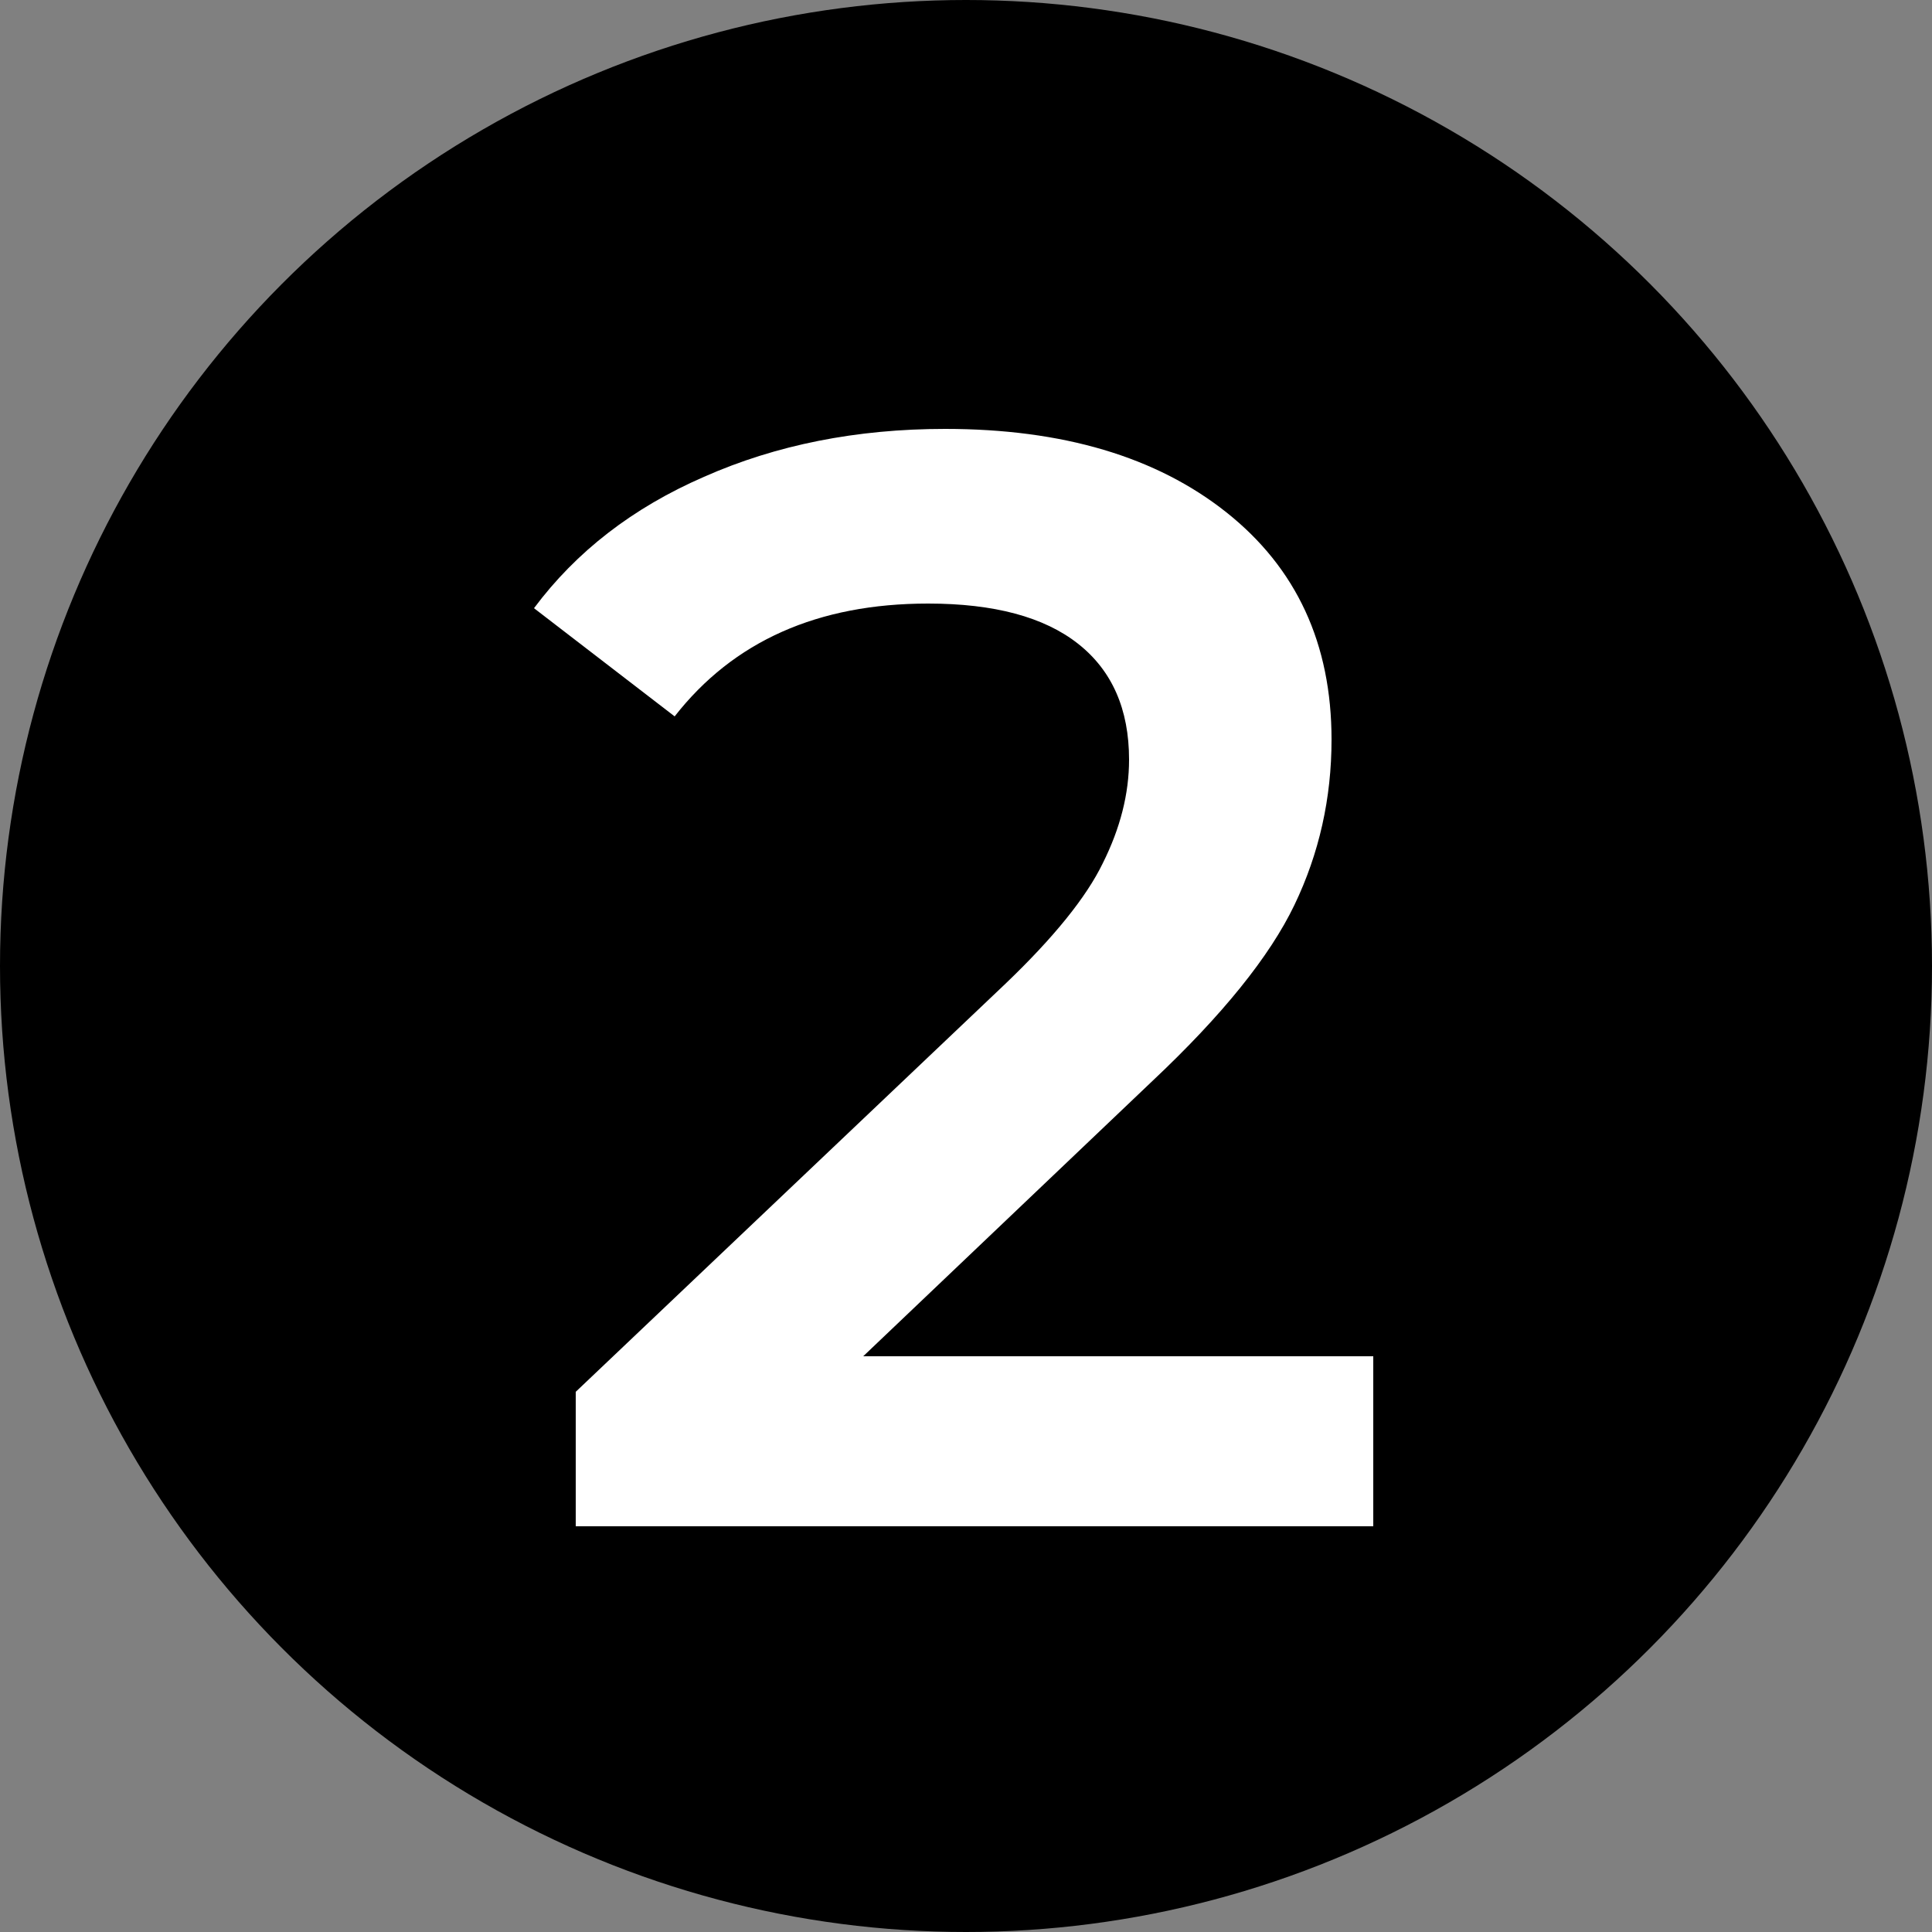 <?xml version="1.0" encoding="UTF-8"?> <svg xmlns="http://www.w3.org/2000/svg" width="100" height="100" viewBox="0 0 100 100" fill="none"><rect x="0" y="0" width="100" height="100" fill="#808080" stroke="none"/> <circle cx="50" cy="50" r="50" fill="black"></circle> <path d="M71.08 70.2V79H29.8V72.04L52.04 50.92C54.547 48.52 56.227 46.44 57.08 44.68C57.987 42.867 58.44 41.08 58.44 39.32C58.44 36.707 57.56 34.707 55.8 33.32C54.04 31.933 51.453 31.24 48.04 31.24C42.333 31.24 37.96 33.187 34.92 37.08L27.64 31.48C29.827 28.547 32.76 26.28 36.44 24.68C40.173 23.027 44.333 22.2 48.92 22.2C55 22.2 59.853 23.64 63.48 26.52C67.107 29.4 68.92 33.32 68.92 38.28C68.92 41.32 68.28 44.173 67 46.84C65.72 49.507 63.267 52.547 59.64 55.96L44.68 70.2H71.08Z" fill="white"></path> </svg> 